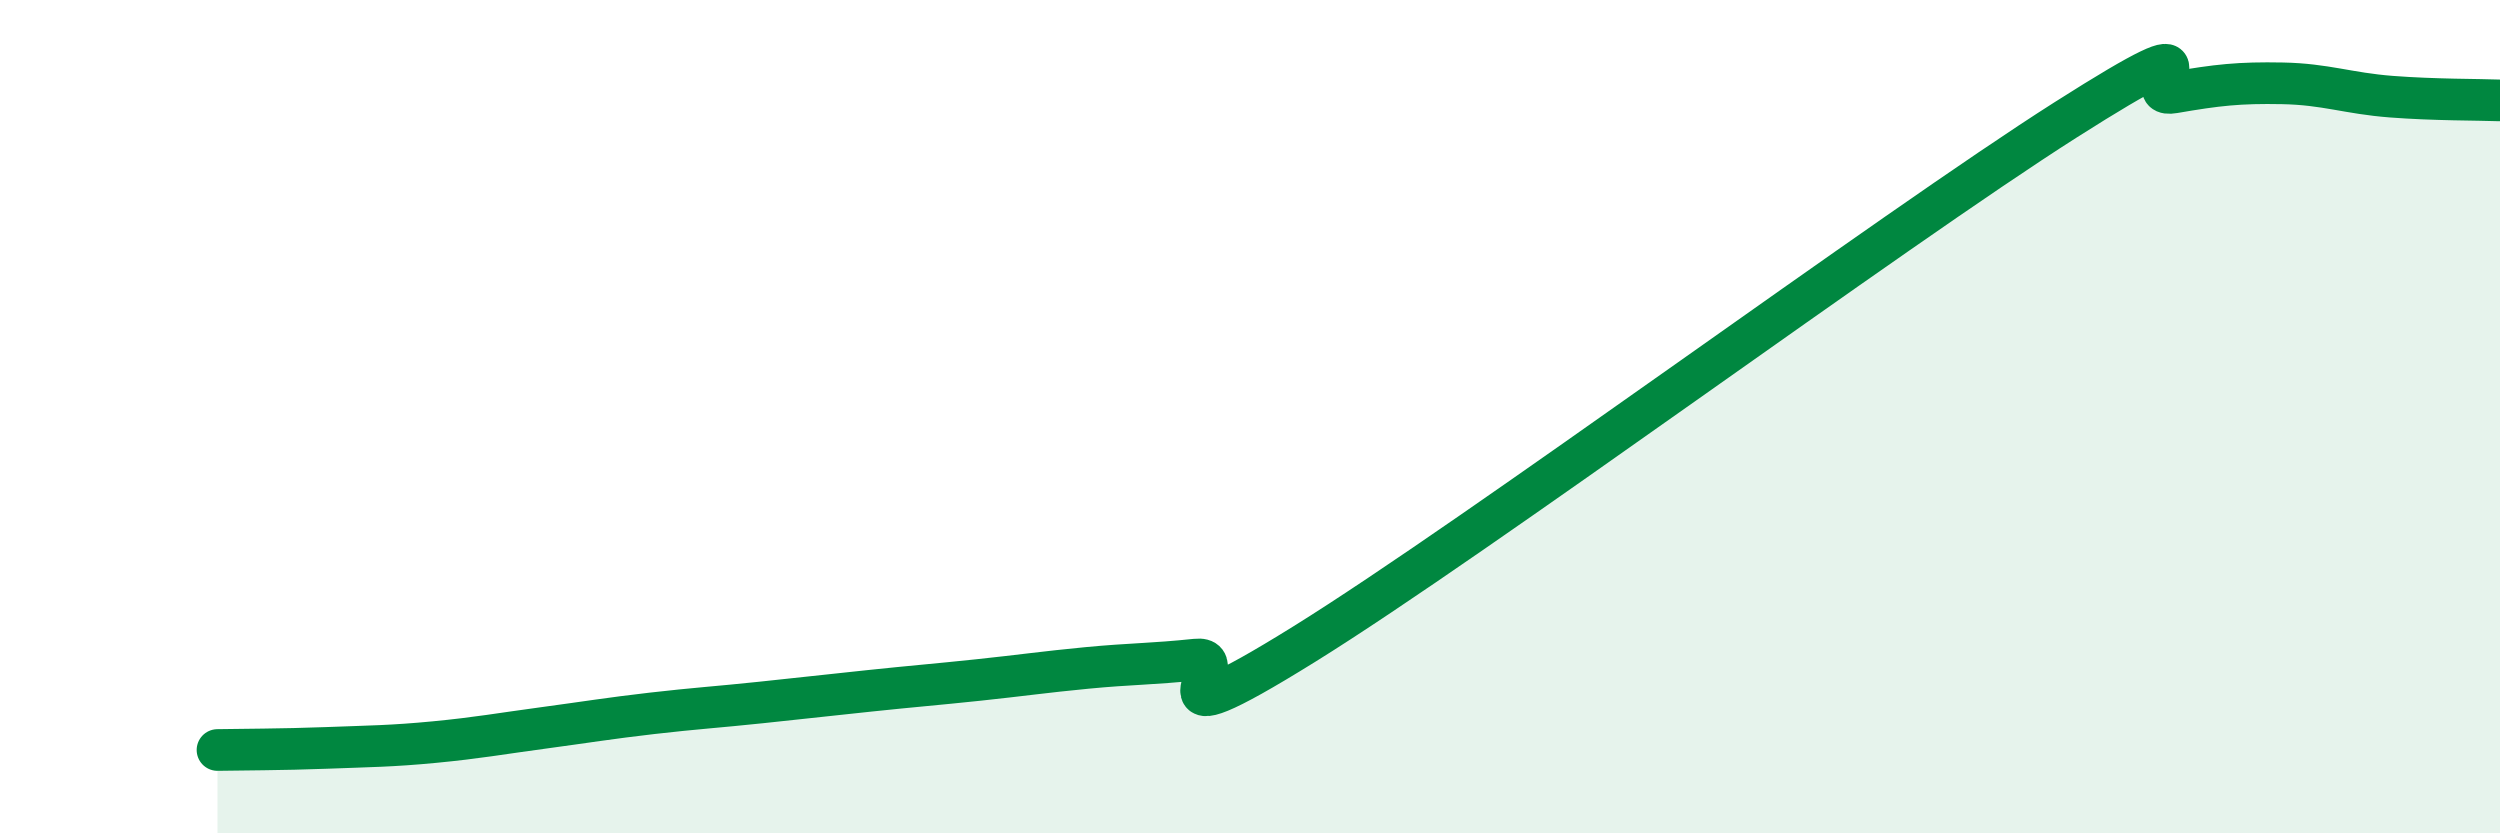 
    <svg width="60" height="20" viewBox="0 0 60 20" xmlns="http://www.w3.org/2000/svg">
      <path
        d="M 5.22,18 C 5.74,17.99 6.79,17.99 7.83,17.95 C 8.87,17.91 9.39,17.91 10.43,17.81 C 11.47,17.71 12,17.61 13.04,17.47 C 14.08,17.33 14.61,17.24 15.65,17.12 C 16.69,17 17.22,16.97 18.26,16.86 C 19.3,16.75 19.83,16.69 20.87,16.58 C 21.91,16.47 22.44,16.43 23.48,16.32 C 24.52,16.21 25.05,16.13 26.09,16.03 C 27.13,15.93 27.66,15.94 28.7,15.83 C 29.74,15.72 27.13,18.05 31.3,15.46 C 35.47,12.87 45.4,5.53 49.57,2.88 C 53.74,0.23 51.13,2.4 52.17,2.22 C 53.21,2.04 53.74,1.98 54.78,2 C 55.82,2.02 56.35,2.24 57.39,2.32 C 58.43,2.4 59.48,2.39 60,2.41L60 20L5.22 20Z"
        fill="#008740"
        opacity="0.1"
        stroke-linecap="round"
        stroke-linejoin="round"
      />
      <path
        d="M 5.22,18 C 5.74,17.99 6.79,17.99 7.83,17.95 C 8.87,17.91 9.39,17.91 10.43,17.81 C 11.47,17.71 12,17.61 13.04,17.47 C 14.08,17.33 14.61,17.24 15.65,17.12 C 16.69,17 17.22,16.97 18.26,16.86 C 19.3,16.75 19.83,16.69 20.87,16.58 C 21.91,16.47 22.44,16.43 23.48,16.32 C 24.52,16.21 25.05,16.13 26.09,16.03 C 27.13,15.93 27.66,15.94 28.7,15.83 C 29.74,15.72 27.13,18.05 31.3,15.46 C 35.47,12.87 45.4,5.53 49.57,2.88 C 53.74,0.23 51.13,2.4 52.17,2.22 C 53.21,2.04 53.74,1.98 54.78,2 C 55.82,2.02 56.35,2.24 57.39,2.32 C 58.43,2.4 59.48,2.39 60,2.41"
        stroke="#008740"
        stroke-width="1"
        fill="none"
        stroke-linecap="round"
        stroke-linejoin="round"
      />
    </svg>
  